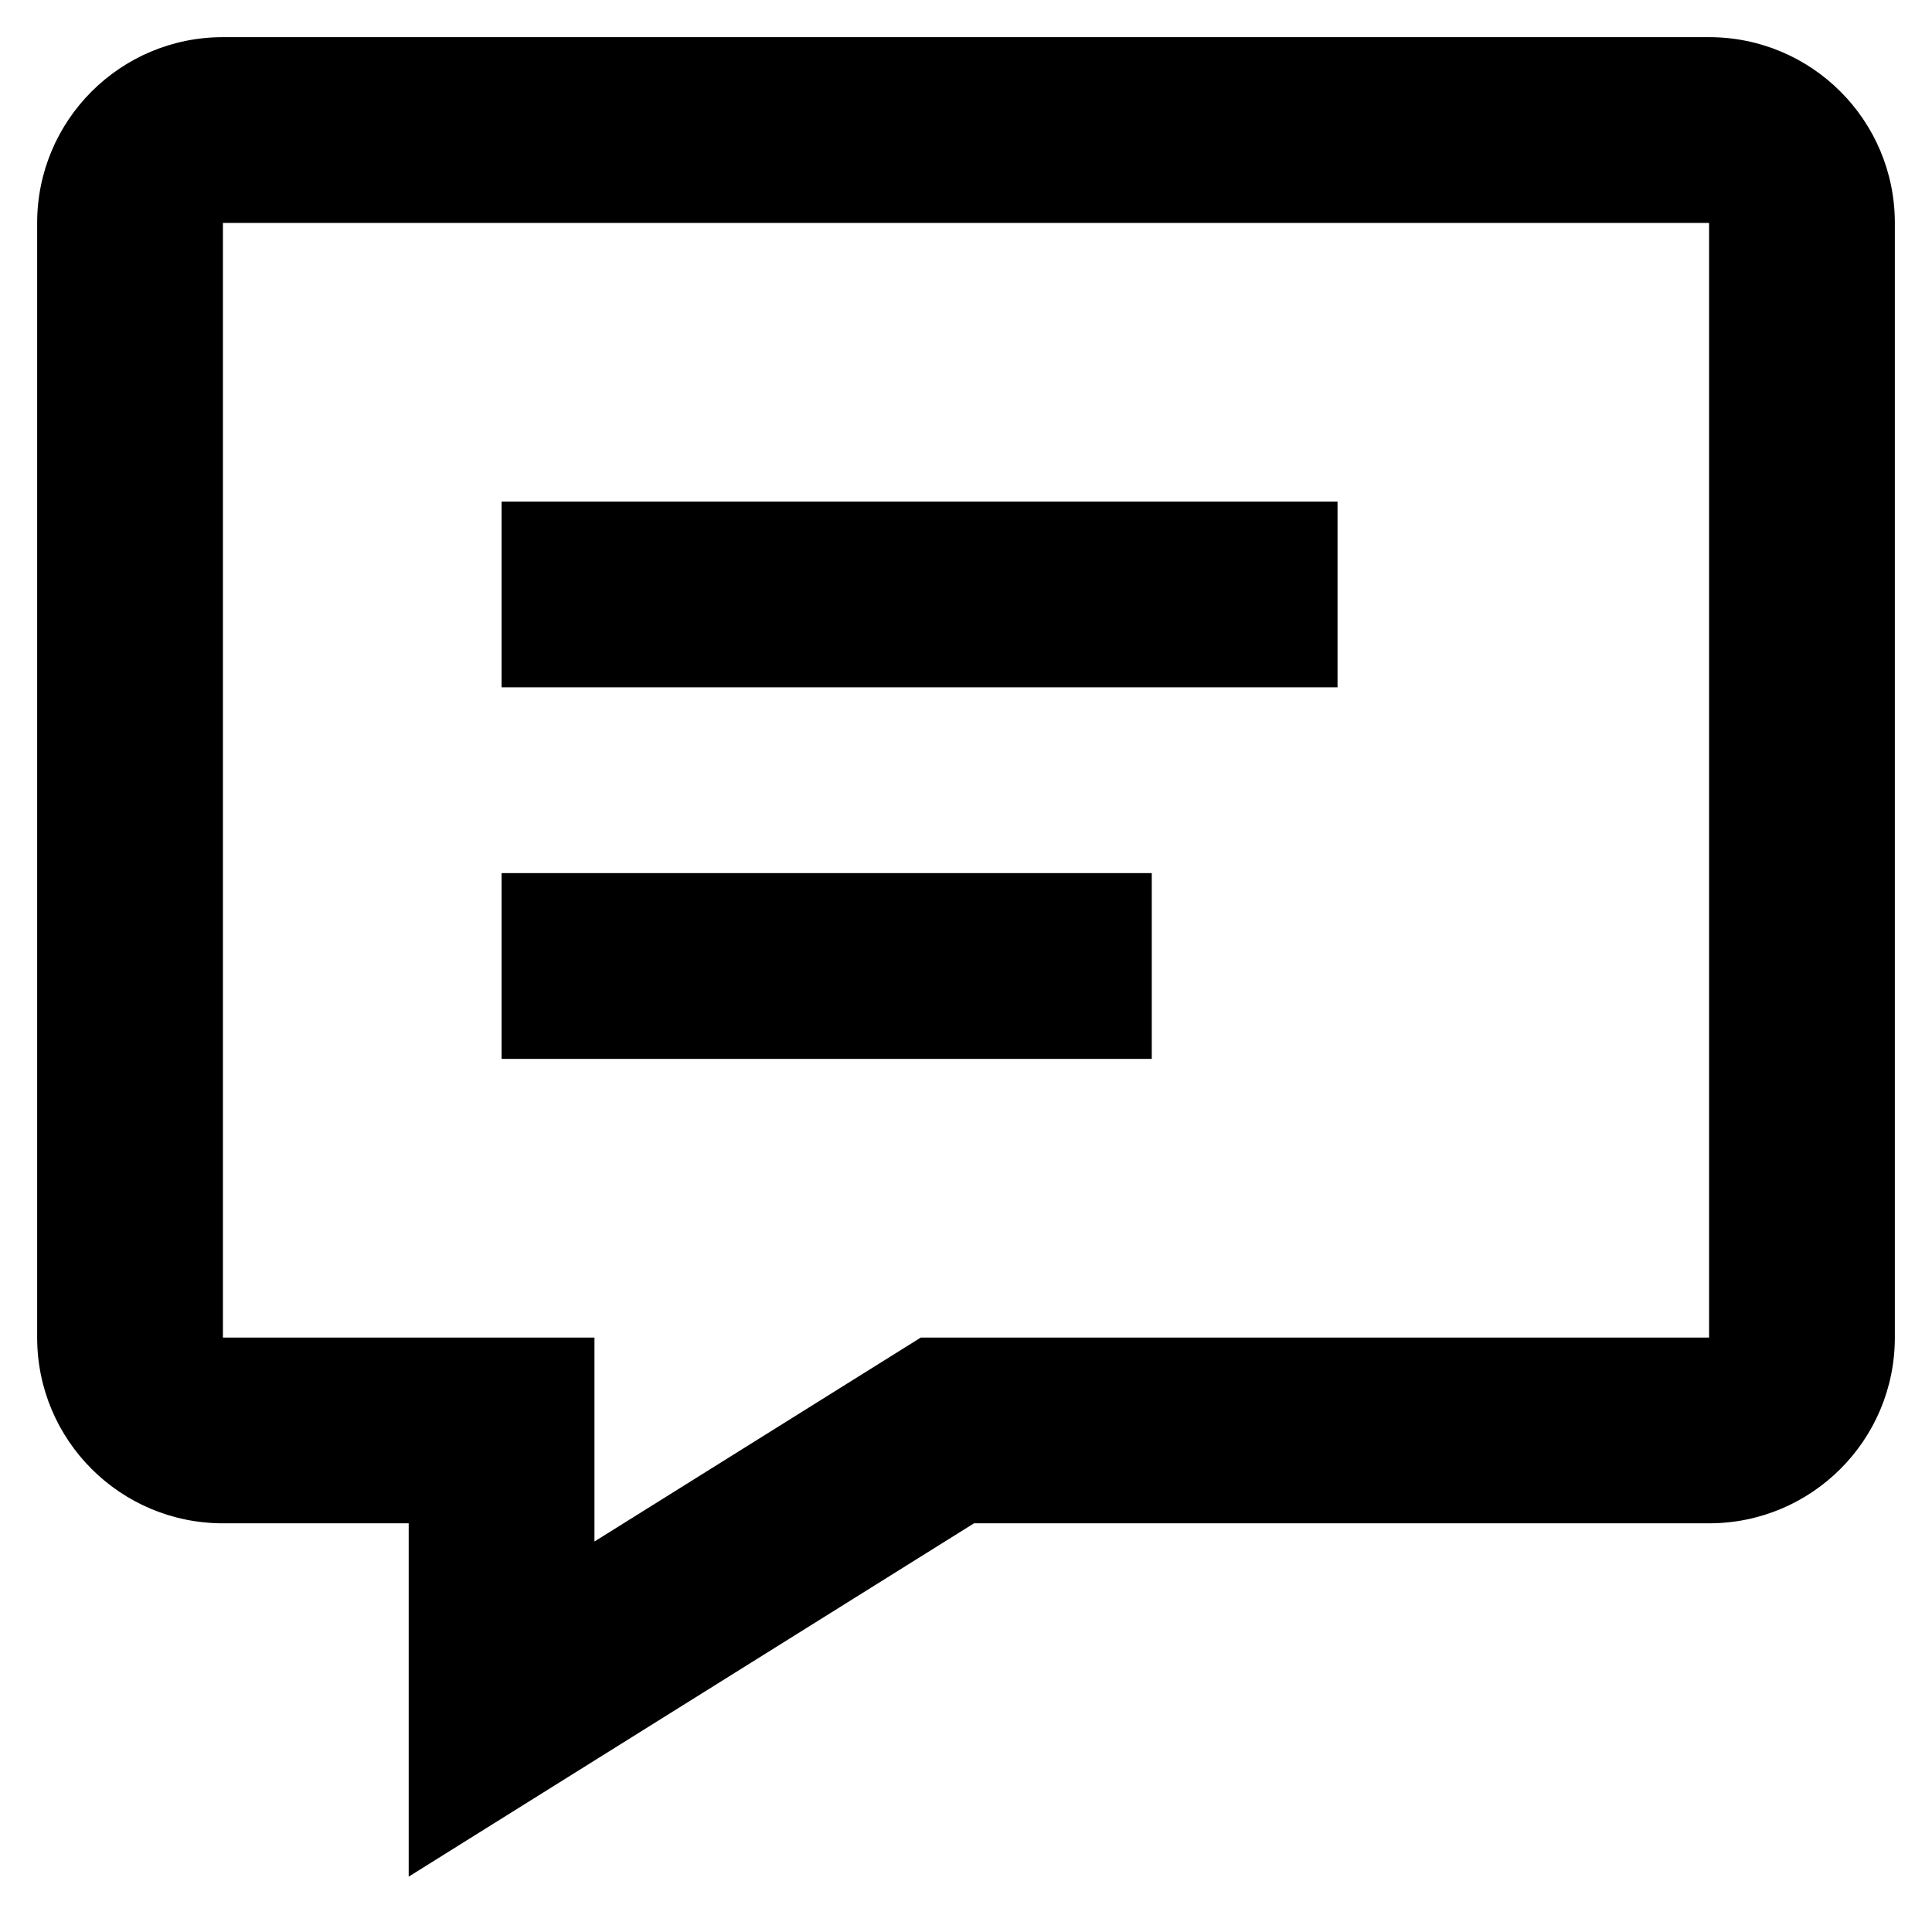 <svg width="26" height="26" viewBox="0 0 26 26" fill="none" xmlns="http://www.w3.org/2000/svg">
<path fill-rule="evenodd" clip-rule="evenodd" d="M5.5 25.255L13.108 20.5H23C24.381 20.5 25.5 19.381 25.5 18V3C25.5 1.619 24.381 0.5 23 0.5H3C1.619 0.5 0.5 1.619 0.5 3V18C0.5 19.381 1.619 20.5 3 20.5H5.5V25.255ZM12.392 18L8 20.745V18H3V3H23V18H12.392ZM6.75 14.25V11.75H15.5V14.25H6.75ZM6.75 6.75V9.25H18V6.75H6.75Z" fill="black"/>
</svg>

